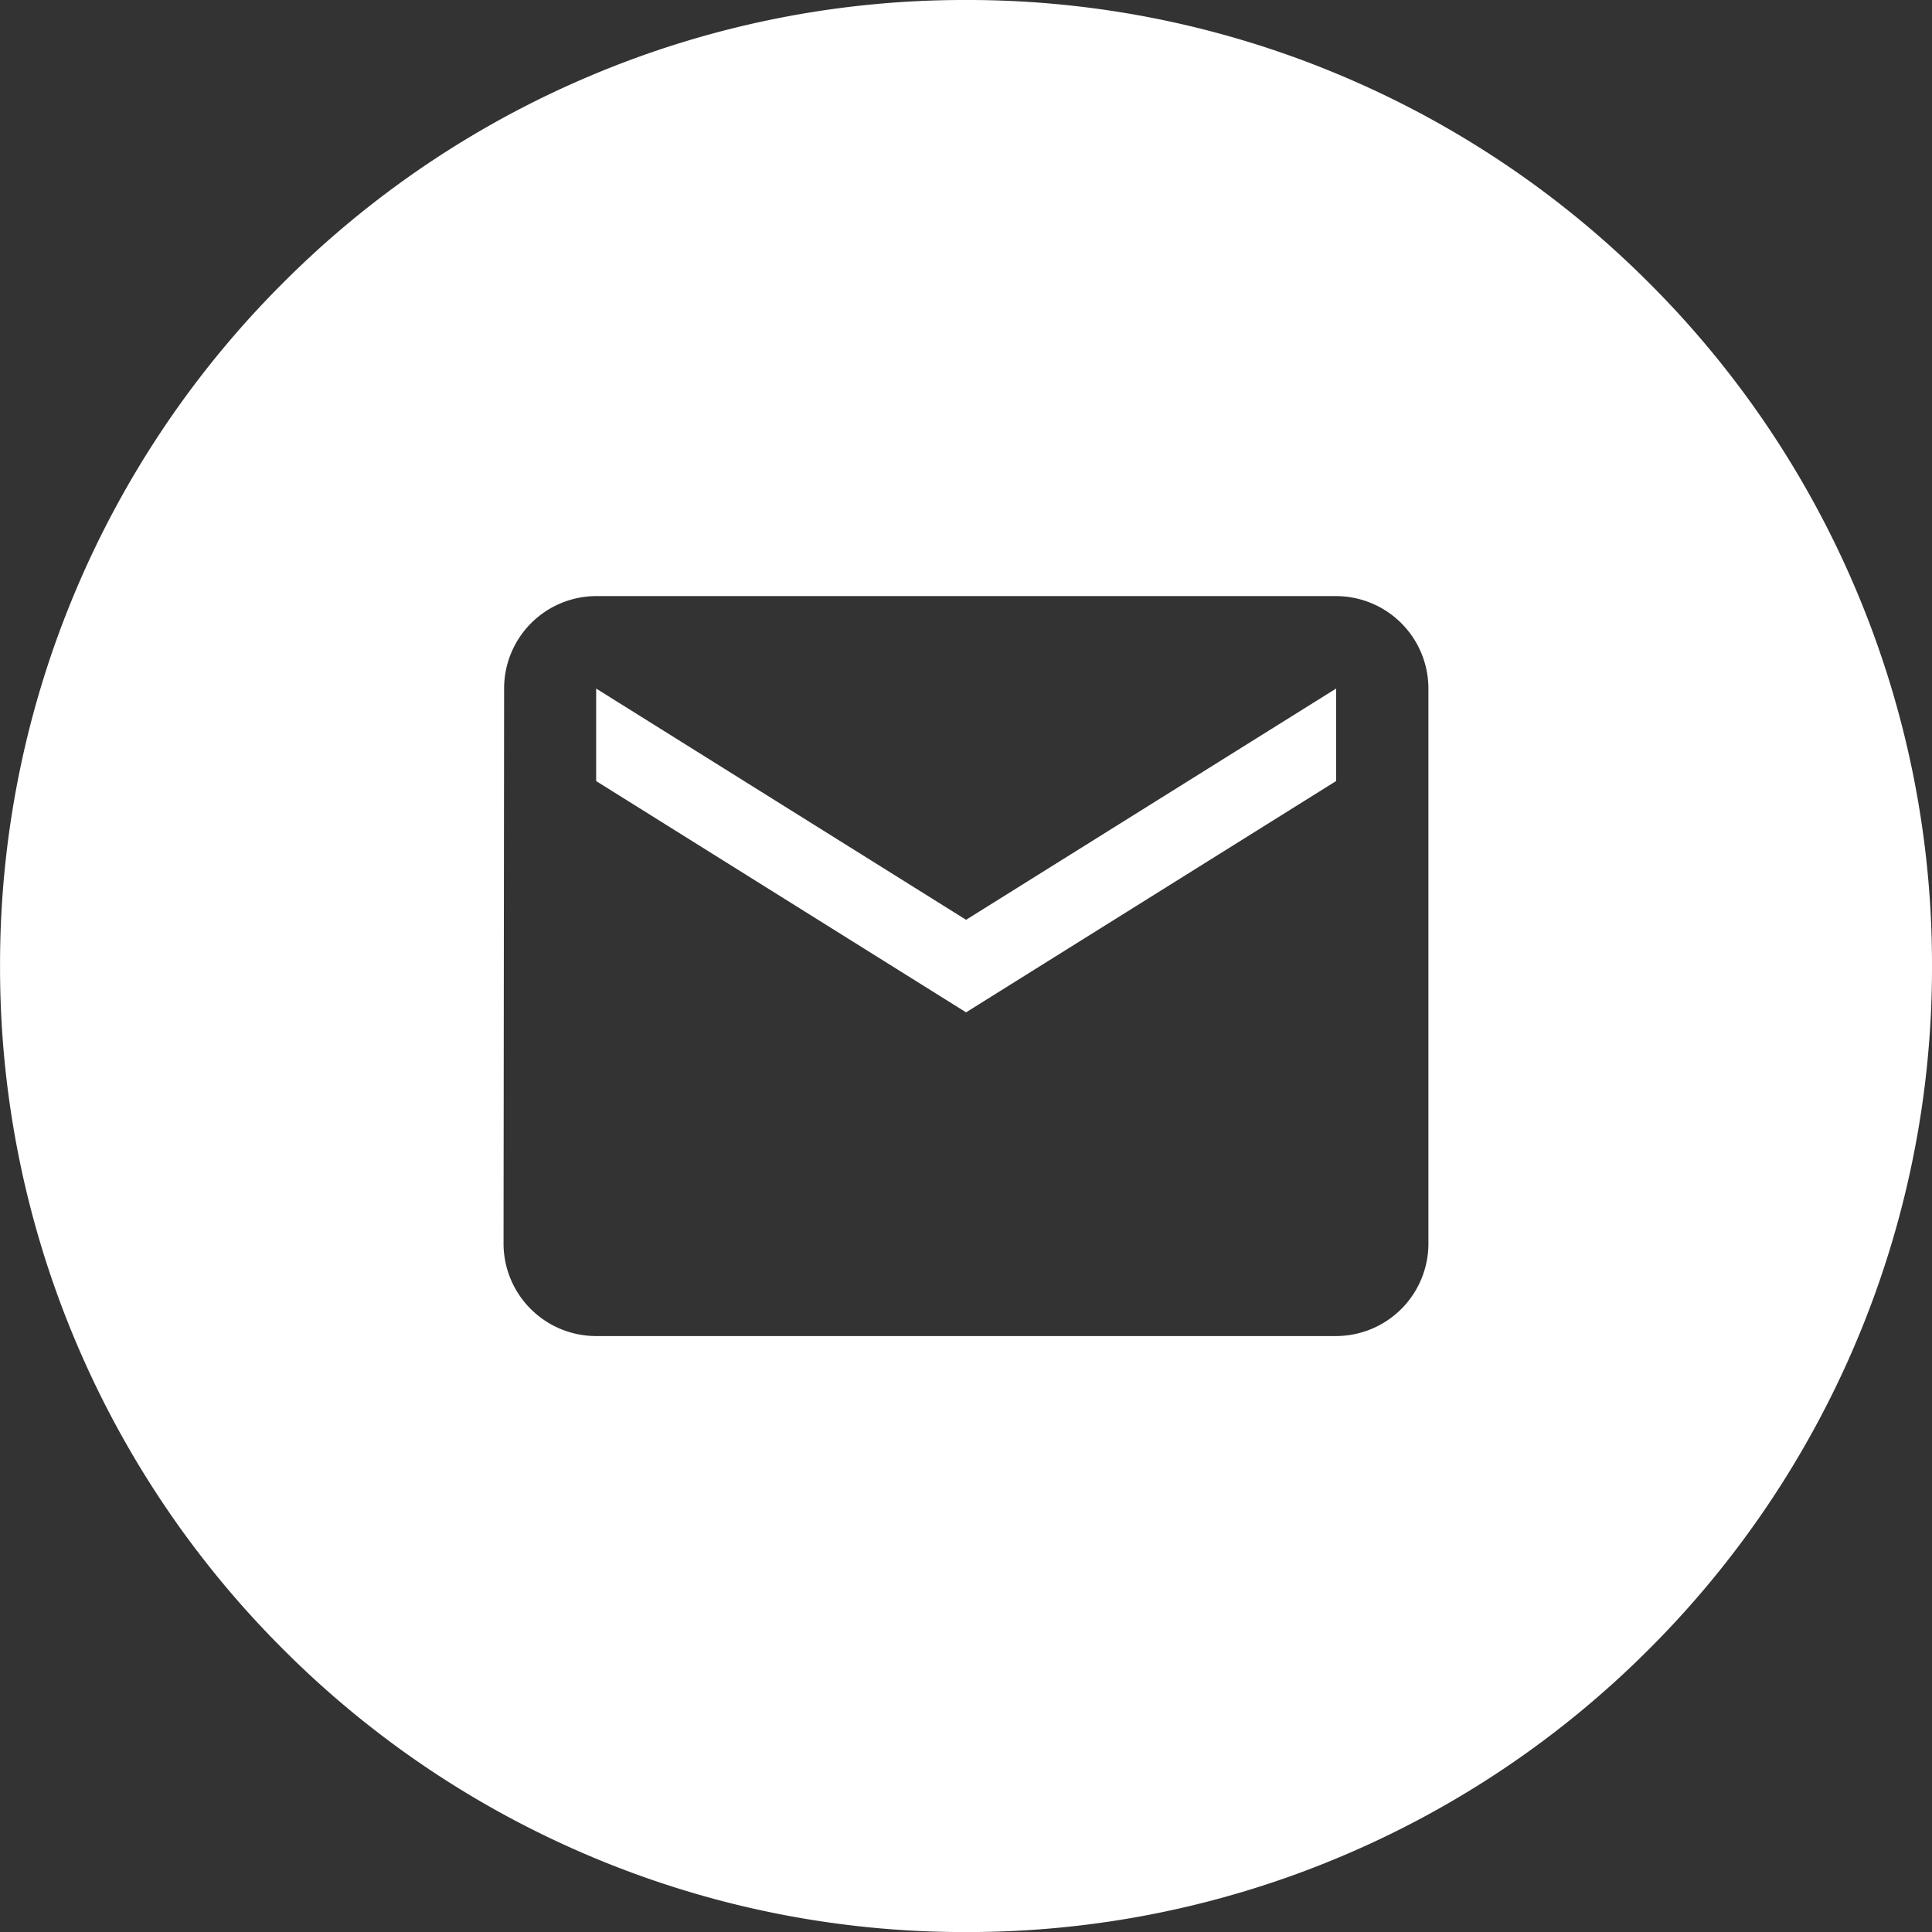 <svg xmlns="http://www.w3.org/2000/svg" width="36.945" height="36.946" viewBox="0 0 36.945 36.946">
  <rect x="0" y="0" width="36.945" height="36.946" fill="#333333" stroke="none"/>
  <g id="logo-youtube" transform="translate(-1067.87 -4728.694)">
    <path id="Sustracción_6" data-name="Sustracción 6" d="M8994.472-591.053a18.346,18.346,0,0,1-7.188-1.452,18.4,18.4,0,0,1-5.872-3.959,18.433,18.433,0,0,1-3.959-5.872,18.361,18.361,0,0,1-1.451-7.19,18.358,18.358,0,0,1,1.451-7.19,18.43,18.43,0,0,1,3.959-5.872,18.4,18.4,0,0,1,5.872-3.959,18.351,18.351,0,0,1,7.188-1.452,18.358,18.358,0,0,1,7.191,1.452,18.426,18.426,0,0,1,5.873,3.959,18.417,18.417,0,0,1,3.959,5.872,18.357,18.357,0,0,1,1.451,7.19,18.36,18.36,0,0,1-1.451,7.19,18.447,18.447,0,0,1-3.959,5.872,18.425,18.425,0,0,1-5.873,3.959A18.353,18.353,0,0,1,8994.472-591.053ZM8987.4-616.6a1.765,1.765,0,0,0-1.759,1.769l-.011,10.612a1.771,1.771,0,0,0,1.77,1.769h14.15a1.769,1.769,0,0,0,1.766-1.769v-10.612a1.769,1.769,0,0,0-1.766-1.769Zm7.074,7.959h0l-7.073-4.422v-1.769l7.074,4.422,7.076-4.422v1.769l-7.075,4.422Z" transform="translate(-7908.131 5356.693)" fill="#fff"/>
  </g>
</svg>
